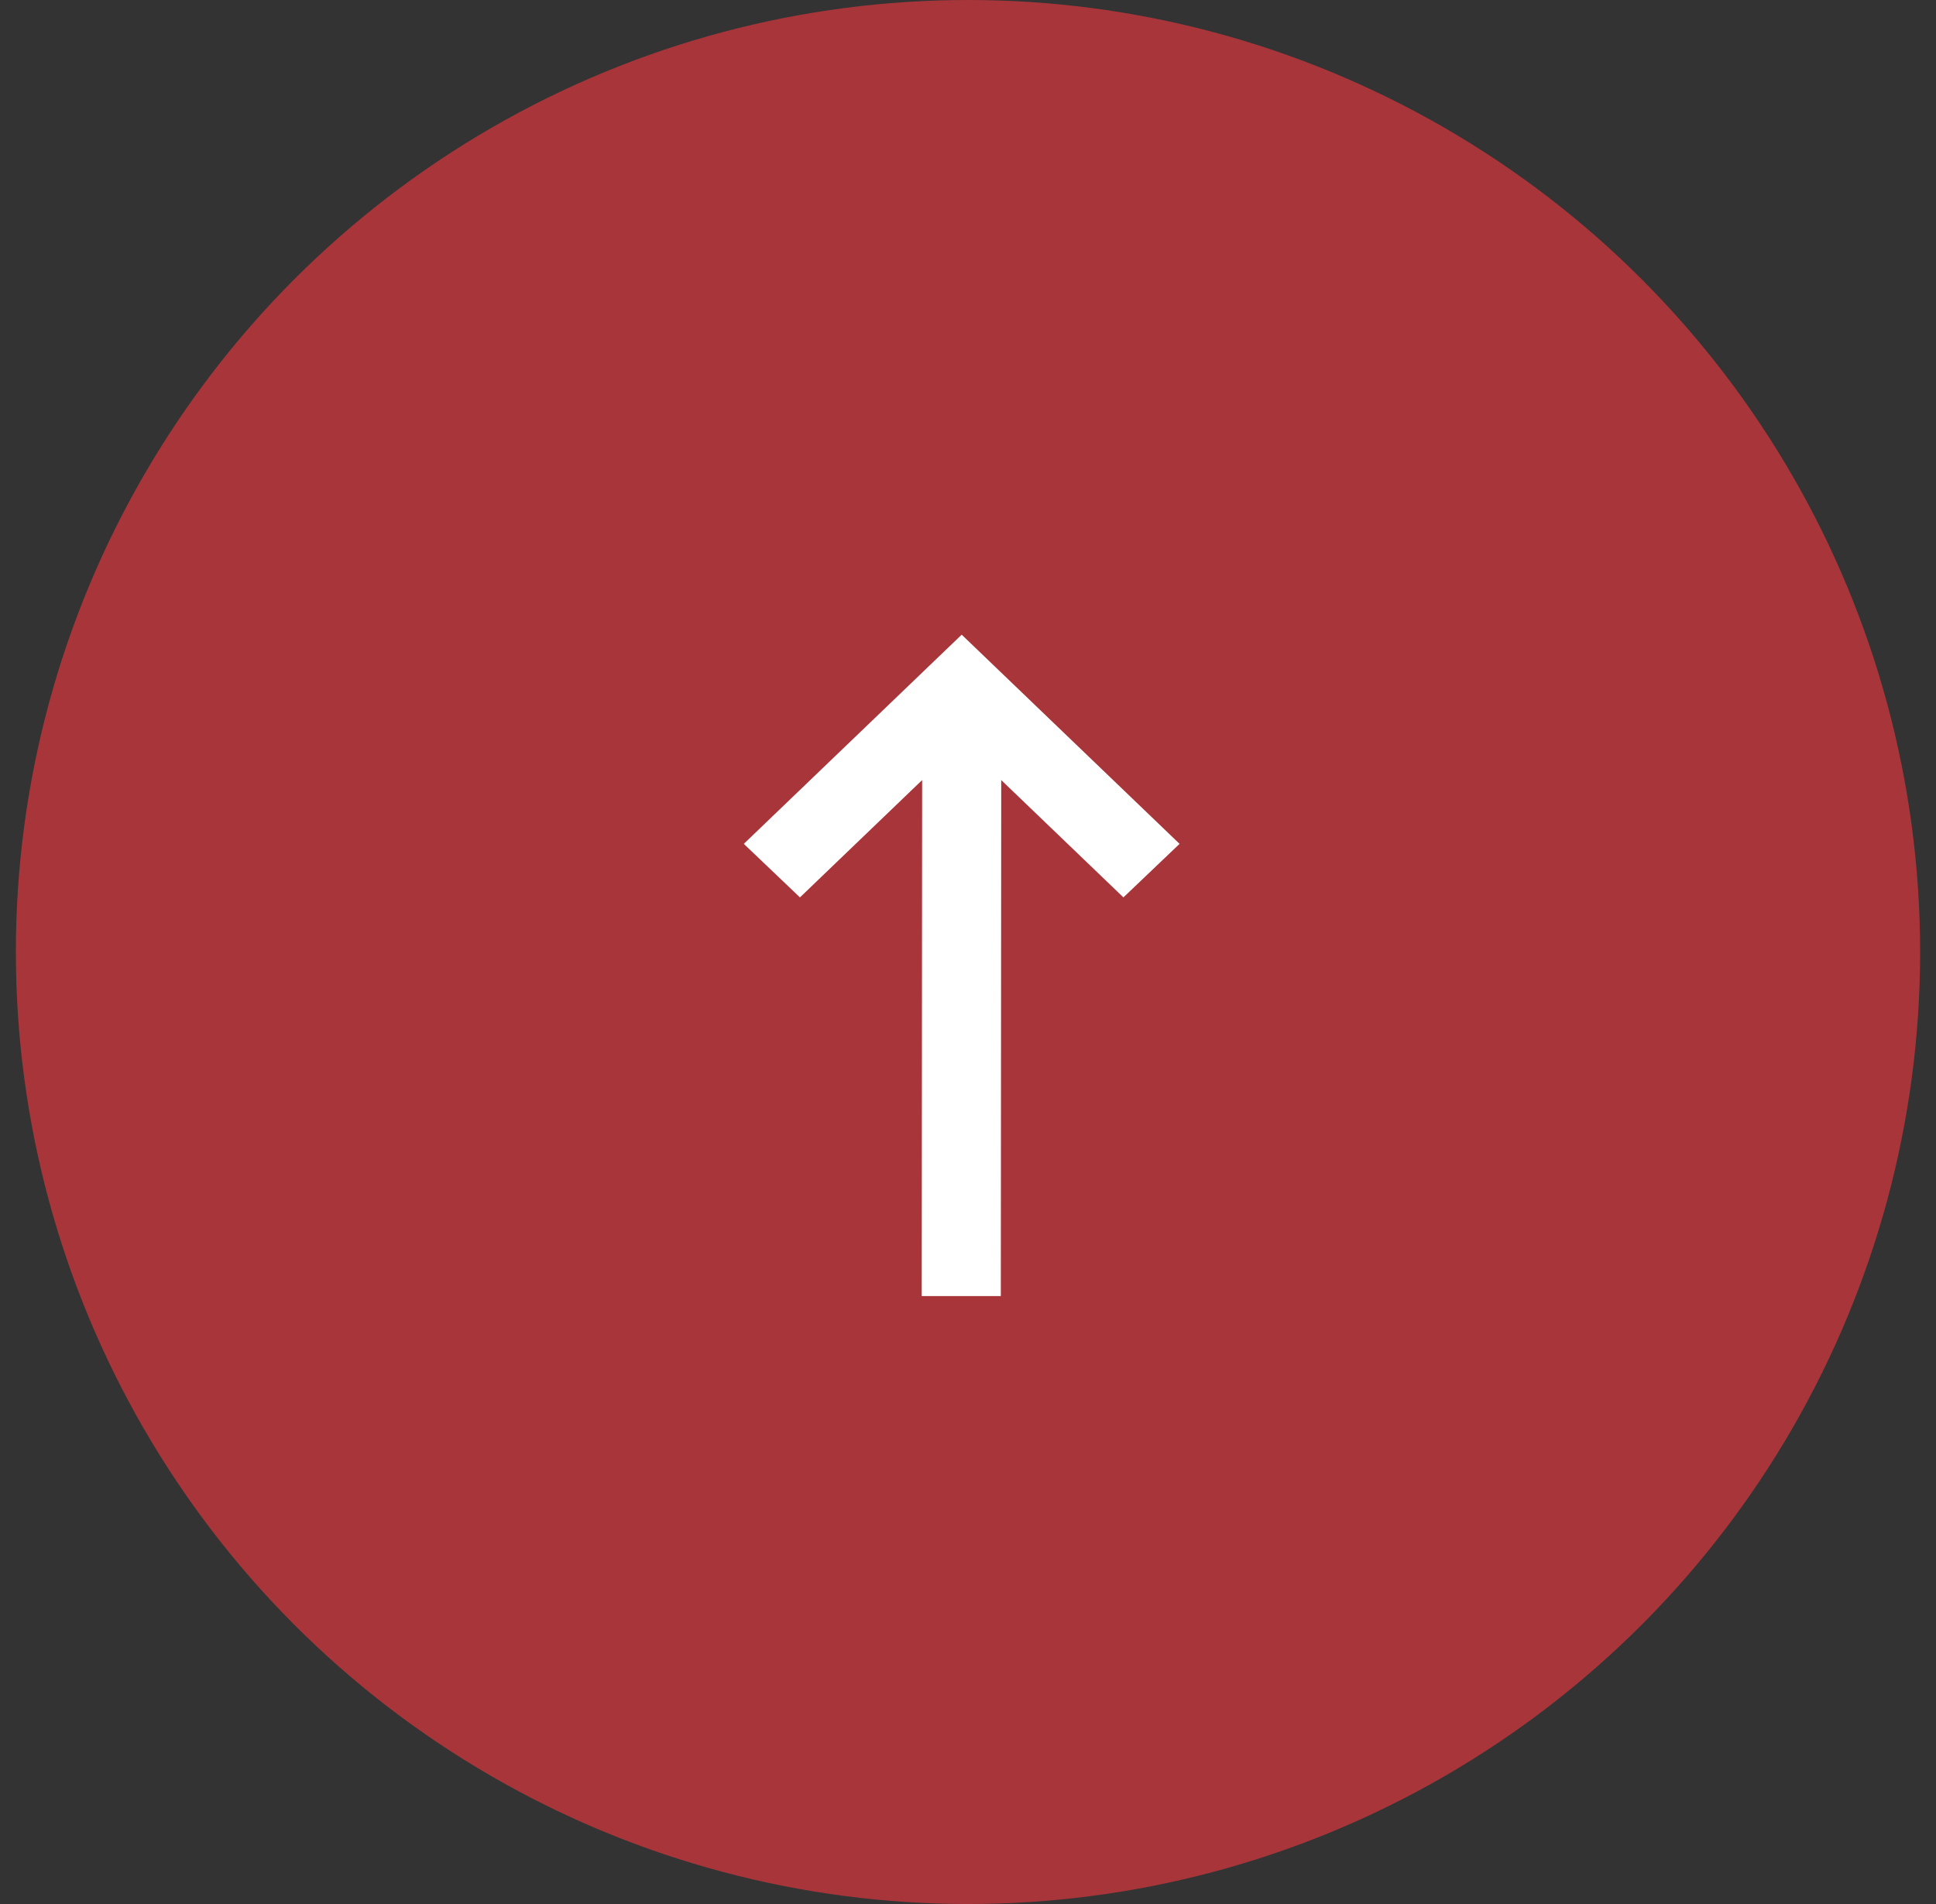 <svg width="61" height="60" viewBox="0 0 61 60" fill="none" xmlns="http://www.w3.org/2000/svg">
<rect x="0" y="0" width="61" height="60" fill="#333333" stroke="none"/>
<circle cx="30.5" cy="30" r="30" fill="#A8353A"/>
<path d="M31.534 40.843H29.042L29.055 24.582L25.205 28.279L23.436 26.592L30.301 20L37.166 26.592L35.397 28.279L31.547 24.582L31.534 40.843Z" fill="white"/>
</svg>
